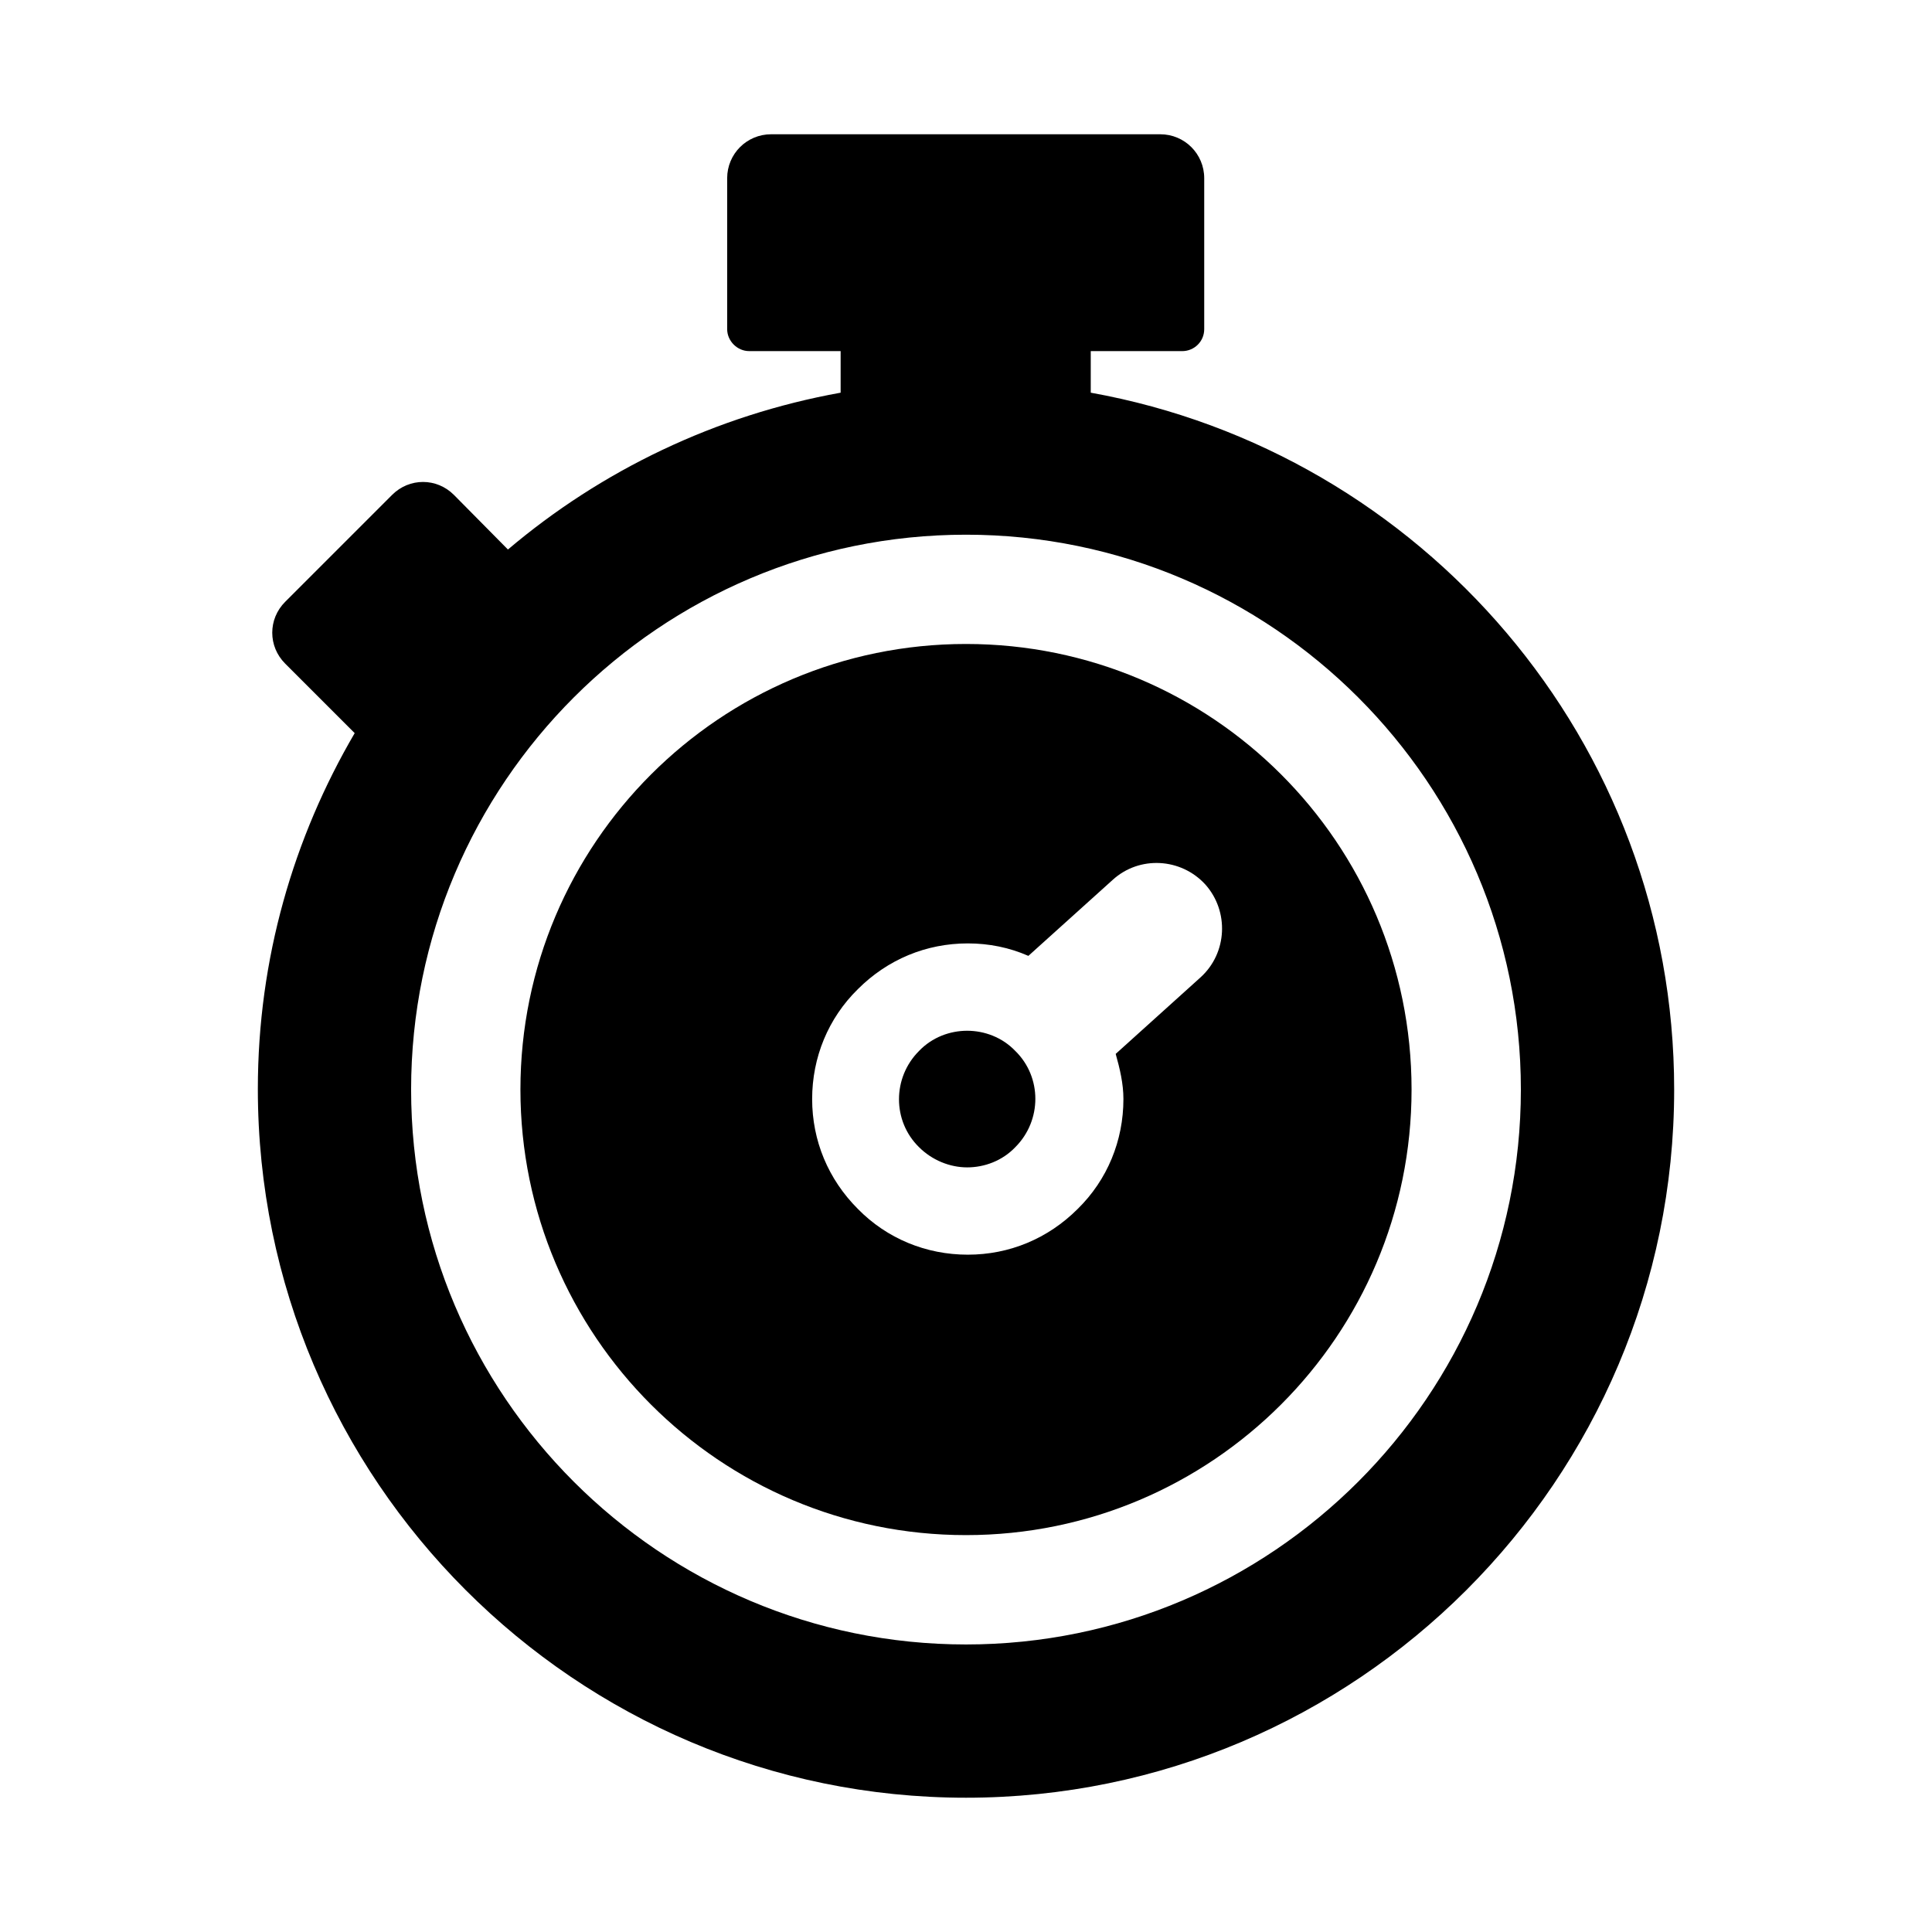 <?xml version="1.0" encoding="UTF-8"?>
<!-- Uploaded to: ICON Repo, www.svgrepo.com, Generator: ICON Repo Mixer Tools -->
<svg fill="#000000" width="800px" height="800px" version="1.1" viewBox="144 144 512 512" xmlns="http://www.w3.org/2000/svg">
 <g>
  <path d="m400.31 417.16c-4.566 0-9.289 1.73-12.754 5.352-7.086 7.086-7.086 18.578 0 25.504 3.465 3.465 8.188 5.352 12.754 5.352s9.289-1.73 12.754-5.352c7.086-7.086 7.086-18.578 0-25.504-3.465-3.621-8.188-5.352-12.754-5.352zm-0.312-102.5c-65.18 0-118.08 52.898-118.08 118.08 0 65.18 52.898 118.08 118.08 118.08 65.18 0 118.08-52.898 118.08-118.08-0.004-65.336-52.902-118.08-118.08-118.08zm62.188 88.324-22.516 20.309c1.102 3.938 2.047 7.871 2.047 11.965 0 11.02-4.25 21.41-12.121 29.125-7.871 7.871-18.105 12.121-29.125 12.121-11.02 0-21.41-4.25-29.125-12.121-7.871-7.871-12.121-18.105-12.121-29.125s4.25-21.41 12.121-29.125c7.871-7.871 18.105-12.121 29.125-12.121 5.668 0 11.02 1.102 16.059 3.305l22.355-20.152c7.086-6.453 18.105-5.824 24.562 1.258 6.297 7.09 5.824 18.109-1.262 24.562z"/>
  <path d="m433.06 248.07v-11.02h24.246c3.148 0 5.824-2.519 5.824-5.824v-39.992c0-6.453-5.195-11.652-11.652-11.652h-103.12c-6.453 0-11.652 5.195-11.652 11.652v39.988c0 3.148 2.676 5.824 5.824 5.824h24.246v11.02c-33.219 5.984-63.449 20.625-88.168 41.562l-14.32-14.48c-4.566-4.566-11.809-4.566-16.375 0l-28.34 28.34c-4.566 4.566-4.566 11.809 0 16.375l18.422 18.422c-16.215 27.711-25.664 59.828-25.664 94.309 0 103.59 84.23 187.82 187.67 187.82 103.44 0 187.67-84.23 187.67-187.67 0-92.262-66.914-168.93-154.61-184.68zm-33.062 331.73c-81.082 0-147.05-65.969-147.05-147.05 0-81.082 65.969-147.05 147.05-147.05s147.05 65.969 147.05 147.05c-0.004 81.082-65.969 147.05-147.05 147.05z"/>
 </g>
</svg>